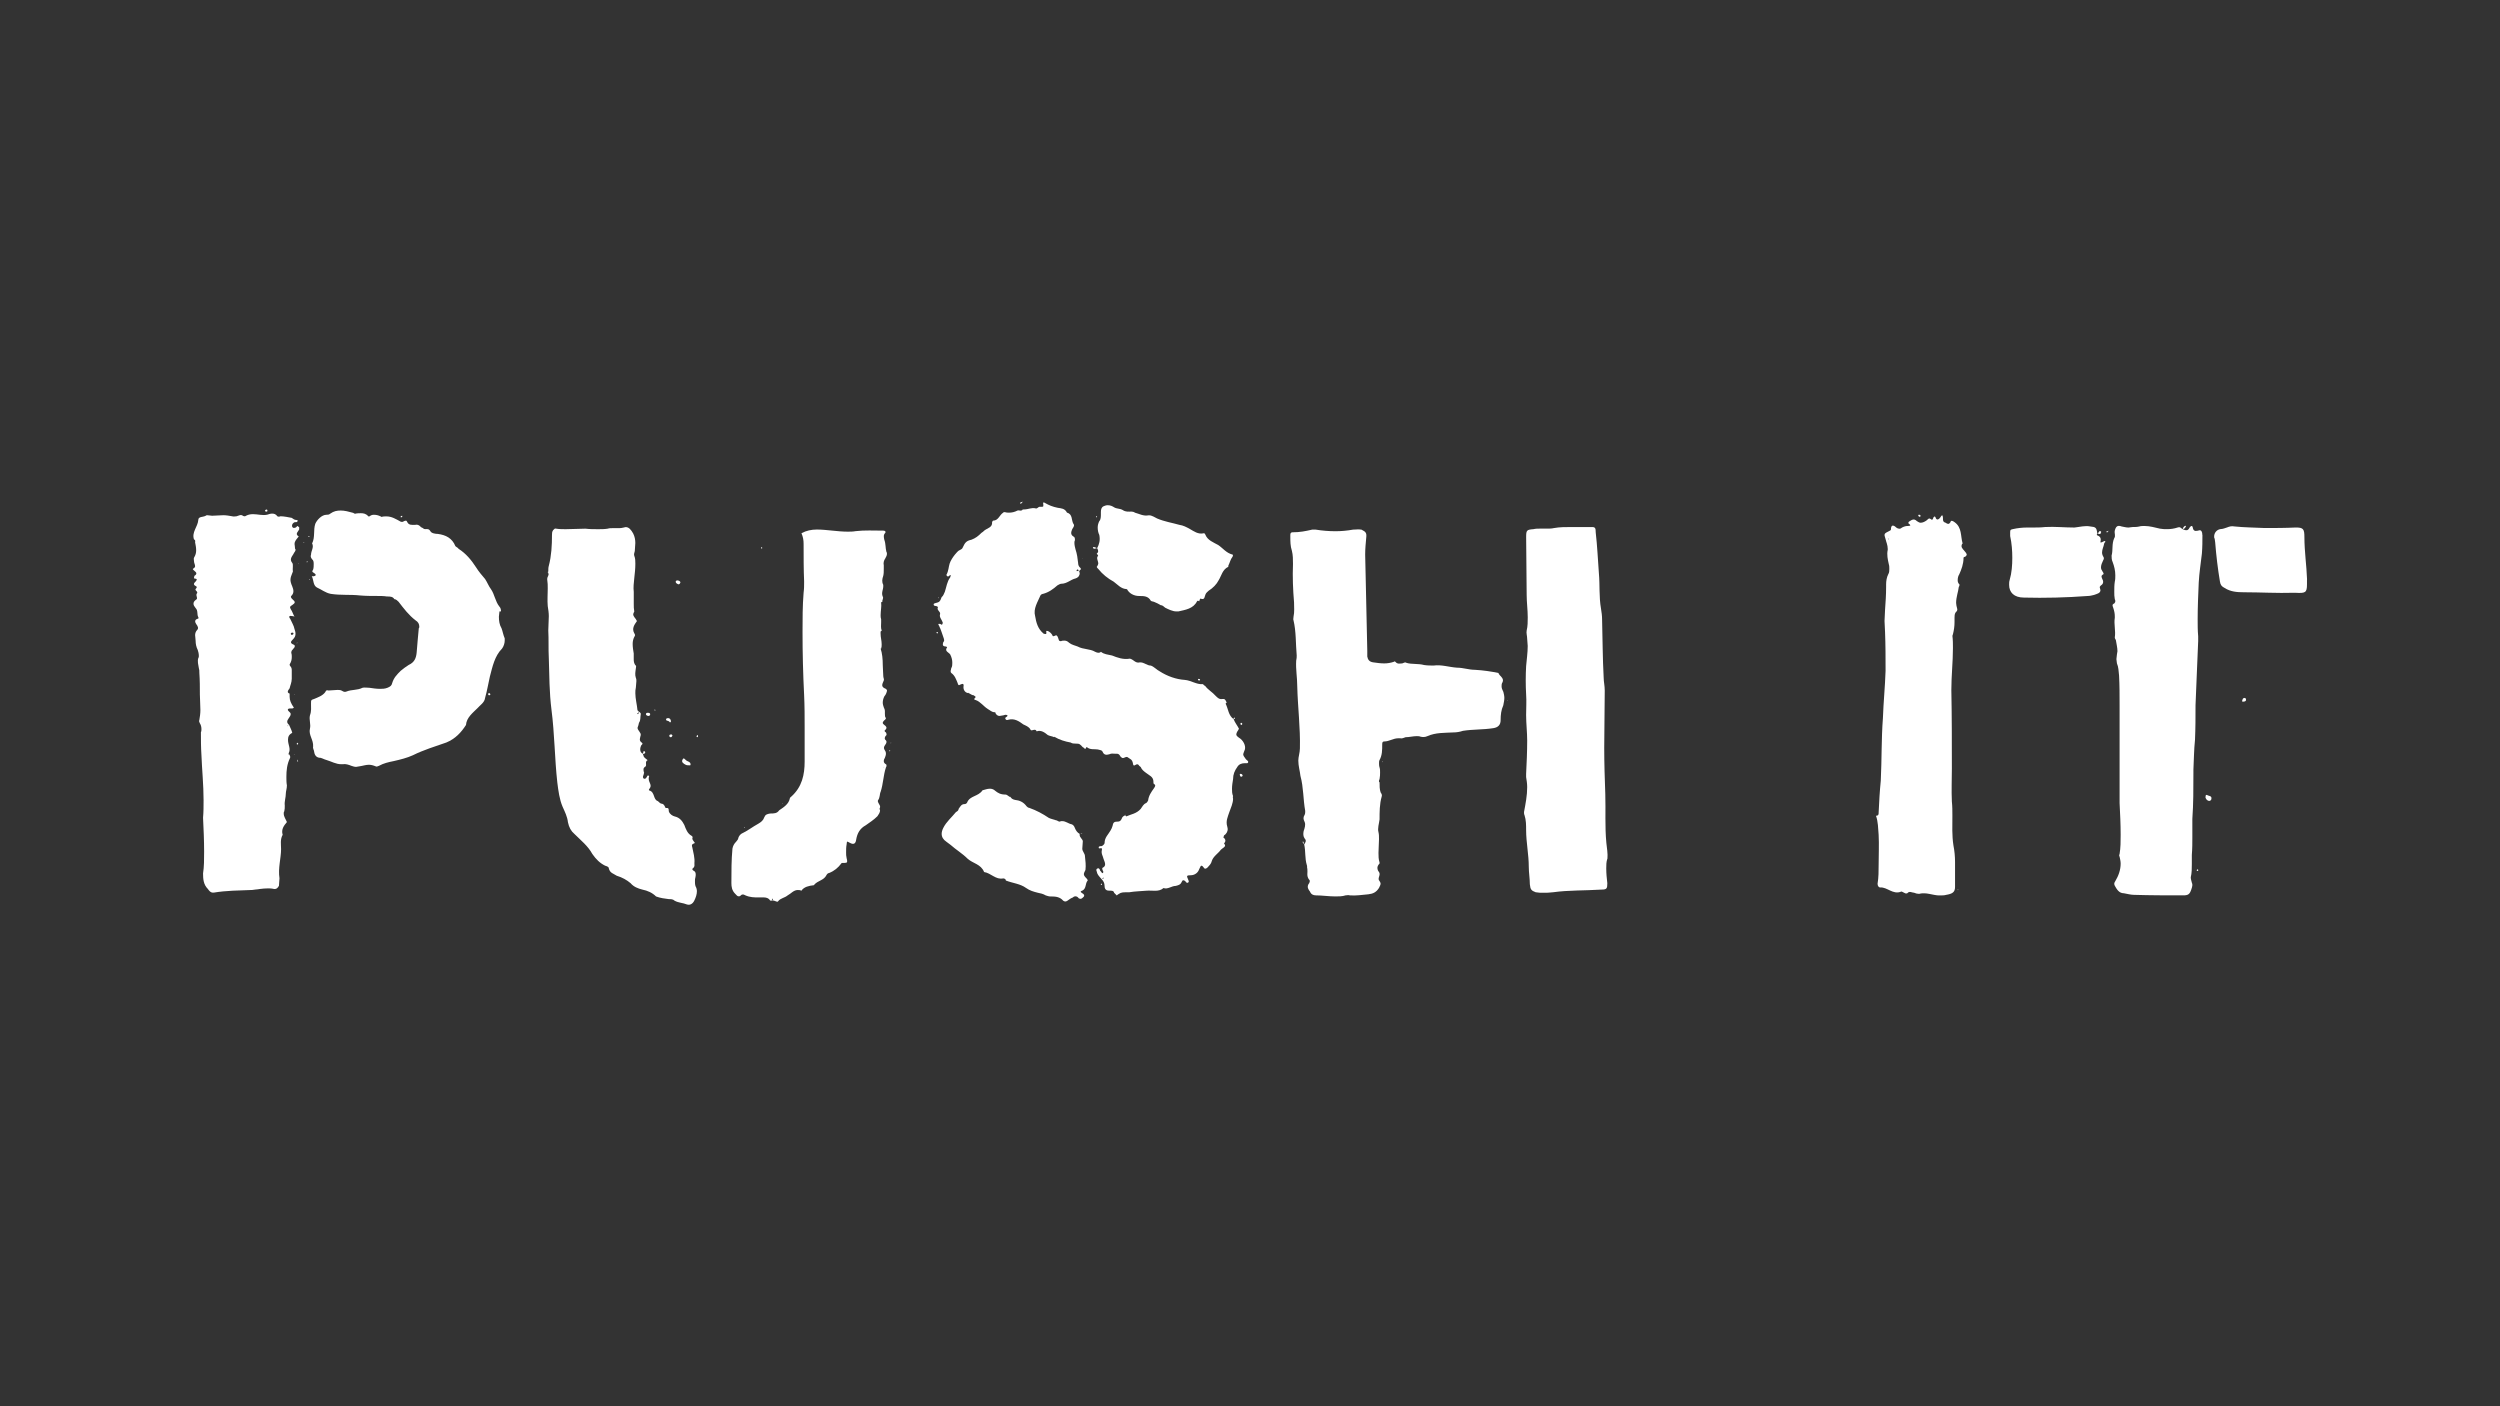 <?xml version="1.0" encoding="UTF-8"?><svg id="Push_It" xmlns="http://www.w3.org/2000/svg" viewBox="0 0 960 540"><rect x="0" y="0" width="960" height="540" fill="#333333" stroke="none"/><path d="M114.93,203.18c-.41,1.02-1.83,1.83-.2,2.85l-.2.2c-1.02,1.22-1.43,1.83-1.43,2.65,0,.41.2,1.02.2,1.83q.2.2.2.41c0,.61-.61,1.02-.82,1.63-.61,1.02-1.63,2.04-.41,3.47.41.61,0,2.24.2,3.26-.41,1.22-1.22,2.45-.82,4.08.2,1.02,1.02,2.24,1.02,3.46,0,.61-.2,1.22-.82,1.83-.41.41.2,1.02.41,1.22,1.22,1.02,1.22,1.43,0,2.24-1.02.61-1.02.82-.61,1.63.61.82.82,1.83,1.43,2.85-.41-.2-.61-.2-.82-.2-.41,0-.82-.2-1.02,0-.41.2,0,.82.2,1.02.61,1.43,1.43,2.65,1.63,3.87.2.61.41,1.22.41,1.83,0,.82-.2,1.43-1.02,2.24s-1.22,1.43.41,2.04c.41.2.41.61.2,1.02l-1.02,1.22c-.2.41-.2.61-.2.82.2.61.2,1.02.2,1.63,0,1.02-.2,1.83-.82,2.85,0,.2,0,.41.2.61.61.61.61,1.22.61,1.83v3.06c0,1.43-.61,2.65-.82,3.67-.61.82-1.22,1.63,0,2.04v1.22c0,1.43.61,2.65,1.43,3.87.41.2,0,.61-.41.61h-.61c-1.43,0-1.43.61-.2,1.63.2.2.2.41.2.61,0,.61-.61,1.22-.82,1.63-.61.82-.82,1.63.2,2.45.41,1.02,1.02,2.04,1.22,3.06-1.22.61-1.63,1.43-1.63,2.65,0,2.04,1.22,3.47.2,5.3.41.41.82,1.22.61,1.63-1.22,2.45-1.43,4.89-1.43,7.34,0,1.02,0,2.24.2,3.26,0,1.22-.41,2.24-.41,3.06,0,1.63-.61,3.06-.41,4.69,0,.82,0,1.43-.2,2.24-.2.2-.2.41-.2.82,0,1.22.82,2.24,1.22,3.26-1.22,1.43-2.24,2.85-1.63,4.89-1.02,1.83-.61,3.67-.61,5.5,0,3.46-1.22,7.34-.61,11.21,0,.82-.2,1.83-.2,2.85-.41.82-1.02,1.43-2.04,1.22-.82-.2-1.63-.2-2.24-.2-2.04,0-4.08.41-6.12.61-4.89.2-9.78.2-14.68,1.02h-.2c-1.02,0-1.43-.61-2.04-1.43-1.63-1.63-1.83-3.67-1.83-5.91.41-2.65.41-5.5.41-8.36,0-4.28-.2-8.77-.41-13.05.2-2.24.2-4.48.2-6.73,0-5.91-.61-11.82-.82-17.33-.2-3.06-.2-5.91-.2-8.77.2-.41.2-.82.2-1.22,0-.82-.2-1.63-.61-2.24-.2-.41-.41-.82-.2-1.22.2-1.22.41-2.45.41-3.87,0-2.04-.2-4.08-.2-5.91,0-2.85,0-5.5-.2-8.36,0-.82,0-1.22-.2-1.83-.2-1.22-.61-2.65-.2-3.87.2-.2.2-.61.2-.82,0-.82-.2-1.63-.41-2.24-.61-1.22-.82-2.45-.82-3.47,0-.82-.2-1.63-.2-2.24s.2-1.43.82-2.04c.61-.61.2-1.43-.41-2.24-.41-.61-.82-1.63.61-2.04.2,0,.41-.2.2-.61-.61-1.02,0-2.45-1.02-3.47-.41-.61-.82-1.02-.82-1.63s.2-1.02,1.02-1.63c.82-.41-.2-1.43.2-2.24.82-.82-.82-1.22-.41-1.83,1.02-1.02,0-1.02-.41-1.43-.61-.61.2-1.22.41-1.43,1.02-1.22,0-1.02-.61-1.22,0-.41,0-.61.2-1.02,1.02-.61.82-1.22,0-1.83-.2-.2-.82-.61-.61-.82.61-.41.82-.61.82-1.02,0-.61-.41-1.22-.41-1.83s-.2-1.02,0-1.43c.61-1.02.82-1.83.82-2.85s-.2-2.04-.41-3.06c0-.2.2-.61-.2-1.02h-.2c-1.02-2.85,1.43-4.89,1.63-7.54,0-1.43,1.83-1.02,2.85-1.63.2-.2.41-.2.61-.2.61,0,1.22.2,1.83.2,1.43,0,2.85-.2,4.28-.2,1.22,0,2.24.2,3.47.41.41.2,1.22,0,1.63,0,.82-.2,1.63-.82,2.45-.2.2.2.82.2.82.2,1.02-.61,2.04-.82,3.06-.82,1.83,0,3.67.61,5.5.2.61-.2,1.22-.41,1.83-.41.82,0,1.43.2,2.04,1.02.2.2.82.2,1.22,0,1.22,0,3.26.41,4.28.61.61.41,1.02.82,1.83.82.2,0,.61,0,.41.41,0,.2-.2.41-.41.41-.41,0-.82,0-1.02.2-.61.41-.82,1.02-.61,1.63.41.61.82.41,1.43.2.41-.41.61-.82,1.02-.2.41.2.2.41.2.82ZM101.88,195.84s.41-.2.61-.2q.2.2.2.41c0,.2,0,.41-.41.41s-.61-.2-.41-.61ZM110.24,278.8h.2l.41-.41-.61.41ZM110.65,289.61v.2c.2,0,.2-.2.2-.2h-.2ZM111.67,243.34c0,.2.2.61.61.41,0,0,.41-.2.41-.41,0-.41-.2-.41-.41-.41-.41,0-.61.2-.61.41ZM112.89,289.61l.2.2h-.2v-.2ZM113.09,266.57l.2.2h-.2v-.2ZM114.32,246.8c-.2,0-.2.2-.2.2h-.2c0-.2.2-.2.41-.2ZM114.52,285.53c0,.2-.2.2-.2.41-.2,0-.2-.2-.41-.2,0-.2.2-.41.2-.61,0,.2.2.2.41.41ZM114.11,291.65c.2.2.2.61.41.82-.41,0-.41-.2-.41-.41v-.41ZM114.52,246.6s-.2,0-.2.2q0-.2.2-.2ZM114.52,216.43h.2v.2l-.2-.2ZM116.76,208.48c-.2,0-.2-.2-.41-.2h.2c.2,0,.41,0,.2.2ZM118.19,215.82h-.2c0,.2-.2.2-.2,0v-.2c.2-.2.2,0,.41.2ZM118.8,206.24q-.2,0-.41-.2s0-.2.2-.2.2,0,.2.2v.2ZM119,222.54c-.2,0-.2.2-.2.2-.2-.2,0-.41,0-.41l.2.2ZM193.81,245.17v.82c0,1.02-.41,2.24-1.02,3.06-2.85,2.85-3.67,6.93-4.69,10.8-.61,2.65-1.02,5.3-1.83,8.15-.2,1.83-2.04,2.85-2.85,3.87-1.83,1.83-4.28,3.67-4.48,6.52-1.83,2.85-4.08,5.3-7.54,6.73-4.08,1.43-8.77,2.85-12.84,4.89-2.24,1.02-4.69,1.63-7.34,2.24-2.04.41-3.87.82-5.71,1.83-.41.2-1.02.41-1.22.2-1.02-.41-1.83-.61-2.65-.61-1.22,0-2.24.41-3.67.61-.41,0-.82.2-1.22.2-.61,0-1.22-.2-1.83-.41-1.02-.41-2.24-.82-3.26-.61h-.61c-2.04,0-3.67-1.02-5.71-1.63-.82-.2-1.43-.61-2.24-.82-1.43,0-2.24-.82-2.45-2.24,0-.61-.61-1.43-.41-2.04.2-2.65-1.83-4.48-1.22-6.93.41-1.63-.41-3.47,0-5.1.61-1.63.41-3.06.41-4.48s0-1.43,1.22-1.83c1.43-.61,3.26-1.22,4.28-2.65.2-.61.61-.82,1.02-.61h.61c1.02,0,2.04-.2,3.06-.2.61,0,1.22,0,1.83.41.61.41,1.22.41,1.63.2,2.04-.82,4.08-.41,6.12-1.43.61-.2,1.83,0,2.65,0,1.43.2,2.65.41,4.08.41.82,0,1.83,0,2.85-.41s1.63-.82,1.83-1.83c.61-2.04,1.83-3.26,3.26-4.69,1.02-.82,2.04-1.63,3.06-2.24,2.24-1.02,2.85-2.65,3.06-4.69.2-3.26.61-6.52.82-9.38.2-.2.2-.41.2-.61,0-1.02-.41-1.83-1.43-2.45-2.65-2.04-4.48-4.48-6.52-7.13-.41-.41-1.02-1.02-1.63-1.02-.61-1.02-1.63-1.02-2.85-1.02-1.22-.2-2.65-.2-3.87-.2-2.24,0-4.28,0-6.52-.2-3.67-.41-7.34,0-11.21-.61-2.04-.41-3.46-1.63-5.3-2.45-1.43-.82-1.22-2.65-1.83-4.08-.41-.41.2-.2.41-.2,1.43-.2,1.02-.82.41-1.22-1.02-.61-.82-.61-.41-1.43.2-.61.2-1.43.2-2.04s0-1.43-.61-1.83c-.61-.82-.61-1.22-.41-1.83,0-1.43,1.22-2.85.41-4.28,1.22-2.45.41-5.1,1.22-7.54.61-1.43,2.45-3.47,4.28-3.47.41,0,1.02,0,1.43-.41,1.43-1.02,2.65-1.22,4.08-1.22s3.06.41,4.48.82c.41,0,.61.41,1.02.41.82-.2,1.63-.2,2.24-.2,1.02,0,2.04.2,2.85,1.22h.41c.82-.61,1.22-.61,1.83-.61.82,0,1.63.2,2.45.61.2,0,.2.2.41.2.61-.2,1.22-.2,1.83-.2,2.04,0,3.67,1.02,5.5,2.04.61.2,1.02,0,1.22-.2.61-.2,1.02-.41,1.22.2.61,1.43,1.83,1.22,3.06,1.22.82-.2,1.43,0,2.04.61.2.41.82.41,1.22.82.2.2.61.2.82.2.61,0,1.22-.2,1.83.82.41.82,2.04,1.02,2.85,1.02,3.06.41,5.5,1.63,6.73,4.69.41.41,1.02.61,1.22,1.02,2.85,1.83,4.89,4.28,6.73,7.13,1.02,1.63,2.24,3.06,3.46,4.48.82,1.22,1.43,2.85,2.24,3.87,1.43,2.04,1.63,4.69,3.26,6.73.41.41.61,1.02.61,1.83-.41,0-.82,0-.61.2,0,.61-.2,1.22-.2,1.83,0,1.63.2,3.06,1.02,4.48.41,1.02.61,2.45,1.22,3.87ZM153.86,198.29q.2-.2.41-.2c.2,0,.41,0,.2.2,0,.2-.2.2-.41.41-.2,0-.2-.2-.2-.41ZM188.31,266.57c0,.2-.2.41-.41.41s-.41,0-.41-.41c-.2,0,0-.2.2-.41.2,0,.41,0,.61.41Z" style="fill:#fff; stroke-width:0px;"/><path d="M267,340.16c.41.61.61,1.43.61,2.04,0,1.22-.41,2.45-1.02,3.67-.61,1.22-1.63,1.83-2.85,1.43-1.43-.61-3.26-.61-4.69-1.43-.61-.61-1.43-.61-2.24-.61-1.63-.2-3.26-.41-4.89-1.02-1.43-1.43-3.26-2.24-5.3-2.65-1.63-.41-3.26-1.02-4.48-2.45-1.43-1.22-3.26-2.24-5.3-2.85-1.22-.82-2.65-1.02-3.06-2.85,0-.61-.82-.82-1.43-1.02-2.04-1.02-3.46-2.45-4.89-4.48-1.63-3.06-4.48-5.3-6.93-7.75-1.22-1.02-2.04-2.45-2.45-4.48-.2-2.04-1.22-4.08-2.04-5.91-1.22-2.85-1.63-6.12-2.04-9.38-1.02-9.17-1.02-18.55-2.24-27.93-.82-6.52-.82-13.05-1.02-19.77-.2-3.67,0-7.13-.2-10.6,0-1.83.2-3.67.2-5.5,0-1.22-.2-2.65-.41-3.87-.2-2.24,0-4.48,0-6.73,0-1.22,0-2.24-.2-3.47v-.2c0-1.02.82-1.43.41-2.24v-.2c-.2,0-.2-.2-.2-.2q0-.2.2-.2c0-.82,0-1.63.2-2.24,1.02-3.87,1.22-7.95,1.22-11.82,0-.61,0-1.22.41-1.83.41-.41.61-.82,1.22-.61,1.22.2,2.45.2,3.67.2,2.65,0,5.1-.2,7.54-.2,1.63.2,3.26.2,4.89.2,1.22,0,2.45,0,3.67-.2.61-.2,1.22-.2,1.83-.2h2.04c.61,0,1.43,0,2.04-.2.41,0,.61-.2,1.02-.2,1.22,0,2.04,1.02,2.85,2.45.61,1.22.82,2.45.82,3.67,0,1.02-.2,2.04-.2,3.06-.2.61-.41,1.43-.2,1.83.41,1.02.41,2.04.41,3.06,0,1.83-.2,3.67-.41,5.5-.2,1.83-.41,3.67-.2,5.3v4.69c0,1.02,0,1.83.2,2.85-.2.41-.41.82-.41,1.02,0,1.02,1.02,1.63,1.43,2.65-1.02,1.43-2.04,2.85-1.02,4.69.2.2.41.82.2,1.02-.61,1.02-.82,2.04-.82,3.06,0,1.22.2,2.45.41,3.67v2.04c0,.82,0,1.83.82,2.65.2,0,0,.82,0,1.02-.2,1.43-.41,2.45,0,3.67.2.41.2.82.2,1.22,0,.82-.2,1.63-.2,2.45-.2.82-.2,1.43-.2,2.24,0,2.04.61,4.28.82,6.52l.41.41c0,.2-.2.41-.2.61-.2,0-.41.41-.2.41.41.2.41-.41.41-.41v-.61c.41.41,1.02.61.82,1.22-.2,1.02,0,2.24-.61,3.06-.2.41-.2,1.02-.41,1.43,0,.2-.2.41-.2.61,0,1.02,1.43,1.83,1.22,2.85-.2,1.02-.82,2.04.41,2.85.61.41,0,.82-.2,1.02-.2.41-.41,1.02-.41,1.43,0,.82.2,1.43,1.02,1.83.2.41.2.82.41,1.22.41.41.82.82,1.43,1.22-1.22.61-.2,1.83-.82,2.45-1.02.61-.82,1.22-.61,2.24.2,0,0,.2,0,.41,0,.61-.82,1.43,0,2.04h.41c.41,0,.61-.61,1.02-1.22h.41c0,.2.2.41.2.41-.2.2-.2.61-.2.82,0,.82.41,1.43.61,2.04s.2,1.02-.2,1.63c-.41.41-.41.82-.2.82,2.24.61,1.43,3.47,3.26,4.08.41.2.82,1.02,1.63,1.02,1.02.2,1.22,1.63,1.43,1.63h.41c1.02,0,.61.82.82,1.43.41,1.02,1.43,1.63,2.24,1.83,1.83.41,2.85,1.63,3.67,3.26.61,1.63,1.22,3.26,2.65,4.08.61.2.61.82.41,1.22.2.61.61,1.02,1.02,1.63-.82.41-1.43.41-1.02,1.63.41,2.04,1.02,4.08.82,6.12,0,.61.2,1.22-.41,1.83-.41.2-.61.61,0,1.02,1.02.41,1.02,1.43.82,2.45-.2.61-.2,1.02-.2,1.63s0,1.22.2,1.83ZM246.82,289.4c0-.2.2-.41.2-.41,0-.2,0-.82.61-.41.2.2.2.61-.2.82-.2.2-.41,0-.61,0ZM248.04,274.32q0-.61.61-.61c.41,0,1.02,0,1.02.61,0,.41-.41.61-.61.61-.61,0-1.02-.41-1.02-.61ZM251.1,272.69c.2,0,.2-.2.41-.2l.2.2-.2.2c0-.2-.2-.2-.41-.2ZM255.79,276.36c-.2-.41.41-.61.82-.61.61,0,1.02.61,1.02,1.22,0,.41-.2.41-.41.41-.41-.82-1.43-.41-1.43-1.02ZM257.42,282.07c.41-.2.61,0,.82.41-.2.41-.41.61-.61.61-.41,0-.61-.2-.61-.61,0-.2.2-.41.41-.41ZM259.46,223.36c0-.41.61-.61,1.02-.41.2,0,.61.2.82.61-.2.61-.41.82-.82.82-.41-.2-1.02-.41-1.02-1.02ZM262.11,291.65c.2-.2.2-.41.41-.41.41,0,.82.82,1.43,1.02.41.2,1.22.41,1.22,1.22,0,.2,0,.41-.2.41-.82,0-1.22,0-1.63-.2-.82-.41-1.83-1.02-1.22-2.04ZM267.61,282.47s.2-.2.41-.2v.61l-.2.2c-.41,0-.41-.41-.2-.61ZM339.98,214.39c-.61.82-.82,1.83-.61,2.65v1.43c0,1.02,0,1.83-.2,2.65-.41,1.22-.61,2.24,0,3.47v.61c0,1.22-.82,2.45-.2,3.87.41.61-.2,1.22-.2,2.04,0,0,0-.2.2-.2l-.2.2c-.2,0-.41.2-.41.2.2,1.63-.2,3.26-.2,4.89,0,.61,0,1.02.2,1.63v1.02c0,1.22-.2,2.24.2,3.26.2,0-.2.2-.41.41v.82c0,1.43.41,2.65.41,4.08,0,.61,0,1.02-.2,1.63h-.2c.61,1.83.82,4.08.82,6.32,0,1.43.2,3.06.2,4.28,0,.61.41,1.22.2,1.63-.2.61-.61,1.22-.61,1.83s.41,1.02,1.43,1.43c.2.2.41.41.41.61,0,.41-.41,1.63-1.02,2.24-.41.82-.61,1.63-.61,2.45,0,.61.2,1.22.41,1.83.2.41.41.82.41,1.43v1.02c0,.61,0,1.22.41,1.63,0,.2-.41.82-.61.82-.82.82-.82,1.22,0,1.83.61.41,1.22,1.02.41,1.83-.61.41-.2.82.2,1.02.2.41.41,1.02,0,1.22-.61.61-.61,1.43,0,1.83.2.2.2.41.2.61,0,1.02-1.43,1.63-.82,2.85.41.61.61,1.02.61,1.63s-.2,1.02-.41,1.63c-.41.61-.82,1.83.41,2.45.41.2.2,1.02,0,1.22-1.02,3.06-1.02,6.32-2.04,9.38-.41.82-.2,2.24-1.02,3.26-.2.41.2,1.02.41,1.43.41.61.61,1.02.2,1.83,0,.2.2.41.2.61,0,.82-.61,1.63-1.02,2.24-1.43,1.43-3.06,2.45-4.48,3.47-2.24,1.22-3.26,3.06-3.67,5.5-.2,1.63-1.02,2.04-2.45,1.22-1.43-.82-1.02-.41-1.22.61-.2,1.02-.2,2.04-.2,3.06,0,.82,0,1.43.2,2.24.2.61.2,1.02.2,1.22,0,.61-.41.61-1.83.61q-.41,0-.41.2c-1.22,1.63-2.65,2.85-4.69,3.67-.41,0-.82.41-1.02.82-1.02,2.04-3.26,2.04-4.69,3.67,0,0,0,.2-.2.2-1.83.2-3.67.61-4.69,2.04,0,0-.2.2-.2,0-.41-.2-.82-.2-1.22-.2-1.63,0-2.65,1.43-3.87,2.04-1.22,1.02-2.65,1.02-3.67,2.24,0,.2-.2.2-.41.2-.41,0-1.22-.61-1.83-.41.2-.2.41-.41,0-.82,0,.2-.2.2-.2.2.2.2.2.41.2.61h-.82c-.61-1.02-1.63-1.22-2.45-1.22h-2.04c-1.63,0-3.26,0-5.1-.82-.41-.2-1.02-.61-1.63,0-.41.41-.61.41-.82.41-.61,0-.82-.41-1.43-1.02-1.22-1.22-1.43-2.65-1.43-4.08,0-4.48,0-8.97.41-13.25.2-1.02.61-1.83,1.43-2.65.41-.41.82-1.02.82-1.43.2-.61.61-1.22,1.22-1.63,2.24-1.02,4.28-2.65,6.52-3.87,1.02-.61,1.83-1.22,2.24-2.45.41-1.02,1.02-1.22,2.24-1.43,1.43,0,2.65,0,3.46-1.22,1.83-1.22,3.67-2.45,4.08-4.48,0-.41.41-.61.61-.82,4.08-3.67,5.1-8.36,5.1-13.45v-12.84c0-4.28,0-8.56-.2-12.64-.41-8.15-.61-16.1-.61-24.26,0-5.1,0-9.99.41-15.08.2-1.43.2-2.65.2-4.28-.2-4.69-.2-9.58-.2-14.47,0-1.43-.2-2.65-.82-4.08,1.83-1.02,3.87-1.43,5.91-1.43,3.67,0,7.95.82,11.82.82,1.02,0,2.04,0,3.06-.2,3.46-.41,7.13-.2,10.6-.2.82,0,1.02.41.82.82-.82.82-.61,1.63-.41,2.65.61,1.63.41,3.26.82,4.69.2.2.2.61.2.82,0,.61-.41,1.22-.61,1.63ZM285.75,317.74v-.2l.2.2v.2q-.2,0-.2-.2ZM292.48,210.72q-.2-.2-.2-.41c0-.2.2-.2.2-.2.2,0,.2.2.2.41l-.2.2ZM300.63,308.57l-.2.2v-.2h.2ZM339.36,294.7l.2-.2h-.2v.2ZM341.61,288.18h.2v.2c-.2.2-.41,0-.41,0q0-.2.2-.2ZM342.22,285.33q-.2,0-.2.2v-.2c0-.2.2-.2.2,0Z" style="fill:#fff; stroke-width:0px;"/><path d="M478.8,293.07h-.82c-1.22,0-2.24.41-2.85,1.43-1.02,1.43-1.63,2.85-1.63,4.69-.2,1.22-.41,2.45-.41,3.67,0,1.02,0,1.83.41,2.85-.2.41,0,.61,0,1.02,0,1.63-.82,3.47-1.43,5.1-.61,1.83-1.43,3.47-.82,5.5,0,.2.2.61.2,1.02,0,.82-.41,1.83-1.43,2.45,0,.41-.41.82-.2.82.82.61,1.02,1.43.2,2.24.2.2.41.61.41.82,0,.61-1.02,1.02-1.63,1.63-1.02,1.43-2.85,2.45-3.46,4.28-.2.82-.61,1.43-1.22,2.04-.41.61-1.22,1.22-1.63.82-.61-.82-.82-1.02-1.22-1.02-.2,0-.41.61-.82,1.43-.41,1.22-1.63,2.24-3.26,2.24-1.43,0-1.63.2-1.02,1.43.2.61.61,1.02,0,1.43-.41.2-.82-.2-1.02-.61-.61-.41-1.02-.61-1.43.41-.41,1.02-1.43,1.22-2.24,1.43-1.63,0-3.06,1.43-4.69.82-1.83,1.63-4.28.82-6.52,1.02-2.04.2-4.28.2-6.73.61h-1.22c-.82,0-1.83,0-2.65.61-.41.2-.61.41-.82.61l-1.02-1.02c-.2-.82-.82-.82-1.63-.82s-2.04,0-2.04-1.83c0-1.02-.41-1.83-1.02-2.45-.61-.82-1.43-1.43-1.83-2.45,0-.61-.82-1.43.2-1.83.61-.2.82.41,1.02,1.02.2,0,.2.2.41.41.2.2.2.41.41.41.41-.2.41-.61.2-.82-.2-.41-.41-1.02-.2-1.22.82-.41,1.02-.82,1.02-1.43s-.41-1.43-.61-2.04c-.2-1.02-1.02-2.04-.61-3.47v-.41c-.2-.61-1.43.41-1.22-.61,0-.41,1.02-.41,1.22-.41.61-.41,1.02-.82,1.02-1.22,0-2.04,1.43-3.26,2.24-4.69.41-.61.61-1.22.82-1.83.2-1.02.41-1.63,1.63-1.63,1.02,0,1.43-.2,1.83-1.02.2-.82.82-1.22,1.43-1.43.2.2.2.41.41.41,1.83-.82,3.87-1.02,5.5-2.85.61-.82,1.02-1.83,2.04-2.24.41-.2.61-.61.82-1.02.2-1.83,1.22-3.26,2.24-4.69.41-.61.82-1.22,0-1.63,0-.2-.2-.2-.2-.2v-.61c0-2.04-1.63-2.45-2.85-3.46-.82-.61-1.63-1.22-2.04-2.24-.2-.2-.61-.41-.82-.82-.82-.82-1.63.82-2.04,0-.2-.82-.2-1.43-.82-2.04l-1.22-.82c-.2-.2-.41-.2-.41-.2-.82,0-1.43.82-2.04.2-.61-.2-.61-1.43-1.83-1.43h-.61c-.82,0-1.43-.2-2.24.2-.2,0-.61.2-1.02.2-.61,0-1.22-.2-1.63-1.22-.2-.61-1.22-.61-1.83-.82-1.22-.2-2.85.2-4.08-.82-.41-.61-.41,1.43-1.22.2-.61-.2-.82-.82-1.43-1.22-.41-.41-1.02-.41-1.83-.41-.61,0-1.22,0-1.83-.41-2.24-.41-4.28-1.02-6.32-2.24v.2c-.82-.41-1.63-.41-2.45-.82-1.22-1.02-2.65-2.04-4.28-1.43-.2-.41-.41-.61-.82-.61-.61,0-1.43.61-1.63-.2-.61-1.02-1.83-1.43-2.65-1.83-1.63-1.22-3.46-2.45-5.71-1.83-.61.2-1.02.2-1.22-.41-.2-.41.2-.41.61-.82.41-.2.2-.61-.2-.61-.41-.2-1.02.2-1.43.2s-.82.2-1.22.2c-.61,0-1.43-.41-1.63-1.43h-.2c-1.22,0-1.83-.82-2.65-1.22-1.63-1.02-2.85-2.85-4.69-3.47-.41,0-.61-.41-.61-.41,1.22-1.02.2-1.02-.2-1.43-.61,0-1.02-.41-1.83-.82,0,0,.2-.2,0-.2v.2c-1.22,0-2.04-1.02-2.04-2.24.2-1.22,0-1.63-1.22-1.02-.61.41-.82.2-1.02-.61-.61-1.43-1.02-2.85-2.45-3.87-.41-.41-.2-1.02,0-1.83.41-.61.41-1.43.41-2.04,0-1.02-.2-2.04-.82-3.26-.61-.82-2.24-1.22-1.22-2.65.2-.2-.41-.41-.82-.41-1.02-.2-.82-.82-.61-1.63.41-.41.41-.61.2-1.43-.61-1.63-1.02-3.26-1.83-4.89-.61-.82,0-.82.61-.61.61.61.82-.2.82-.61-.41-1.22-1.43-2.04-1.02-3.26.2-1.02-1.43-1.43-.82-2.65l-.2-.2c-.41-.41-1.63,0-1.43-1.02,0-.2,1.02-.41,1.63-.61,1.02-.41,1.02-1.22,1.43-2.04.61-.41.82-1.22,1.22-2.04.61-1.83.82-3.87,2.04-5.5.41-1.02.2-1.22-.61-.41-.61.2-.82-.41-.82-.61.82-1.43.82-3.06,1.22-4.28.41-1.22,1.22-2.45,2.04-3.47.61-.61,1.02-1.43,2.04-1.83.41-.2.82-.41,1.02-1.02.82-1.83,1.43-2.45,3.26-2.85,1.63-.61,2.65-1.43,3.87-2.65.41-.2.82-.61,1.02-.82,1.22-1.02,3.26-1.22,3.06-3.26,0,0,.2-.61.41-.61,2.04,0,2.45-2.24,3.87-3.06,0-.2.41-.2.61-.2.61.2,1.02.2,1.63.2,1.02,0,2.04-.2,3.26-.82.61-.2,1.43.41,2.04-.41h.41c1.63,0,3.06-.82,4.48-.41.61.2.82-.41,1.43-.61h1.02c.61,0,.61-.2.41-1.63.41,0,.61,0,.82.2,1.43.82,2.85,1.43,4.89,1.83,1.22.2,2.65.2,3.47,1.83,2.24.61,1.63,2.85,2.45,4.28.61.61,0,1.43-.41,2.04-.41,1.02-.82,2.04.41,2.85.61.2.61.82.61,1.43-.2.41-.2.61-.2,1.02,0,.82.2,1.63.41,2.45.61,1.83.82,3.46,1.02,5.3,0,.61.2,1.22.61,1.63,1.02.82,0,1.02-.2,1.43,0,.41.2.61.2.82,0,.82-.41,1.63-1.63,2.04-1.83.41-3.26,2.04-5.5,2.04-.41,0-1.02.41-1.43.61-1.63,1.43-3.26,2.65-5.5,3.26-.2,0-.82.2-1.02.61-1.02,2.45-2.85,5.1-2.04,7.95.41,2.45,1.02,4.89,3.26,6.73.82.2,1.22.41,1.02-.82-.2-.41.41-.2.61-.2.82.41,1.22.82,1.63,1.43.2.41.2.82,1.02.41.2,0,.41-.2.41-.2.61,0,.82.82,1.02,1.43.2.82.41.82,1.02.82.41-.2.82-.2,1.22-.2.61,0,1.22.2,1.83.82,1.02.82,2.24,1.02,3.26,1.43,2.24,1.22,4.69.82,6.73,2.04.82.41,1.63.61,2.24,0,1.22,1.02,2.65,1.02,4.28,1.43,2.04.82,4.28,1.63,6.73,1.22h.2c1.43.41,2.04,1.83,3.67,1.43h.41c1.22,0,2.45,1.22,3.87,1.22,1.22.41,2.24,1.63,3.46,2.24,2.85,1.83,6.32,3.06,9.58,3.26,2.45.2,4.48,1.83,6.93,1.63.2,0,.41.61.82.61,1.22,1.63,2.85,2.45,4.08,3.87.82.82,1.43,1.43,2.65,1.22h.41c.61,0,.82.61,1.22,1.43-.2,0-.41.2-.41.41,1.02,2.04,1.02,4.48,3.06,5.91.41,1.22,1.43,2.45,2.04,3.67,0,0-.2.2-.2.41-.61.82-.82,1.43-.82,1.83s.41.82,1.63,1.63c1.43,1.22,2.24,3.26,1.43,4.69-.2.61-.41,1.02-.41,1.22,0,.61.41,1.02.82,1.63.2.41.61.61,1.02,1.02.2.41,0,.82-.41.82ZM360.16,242.93c0,.2,0,.41-.41.2-.2,0-.2-.2,0-.41h.2s.2,0,.2.2ZM360.36,229.47h.2v.2h-.2c-.2,0,0-.2,0-.2ZM417.24,337.31c.2.2.61.82.41.82-1.02,1.22-.41,3.06-2.04,3.87-.61.2-1.02.41,0,1.02q1.43.82,0,1.83c-.41.41-1.02.41-1.43,0-.41-.61-1.43-1.02-2.24-.2-.61.2-1.22.61-2.04,1.22-.61.41-1.02.41-1.63,0-1.22-1.43-2.85-1.63-4.48-1.63h-.41c-.61,0-1.22-.2-1.83-.41-1.02-.61-2.04-.82-3.06-1.02-1.63-.41-3.06-.82-4.48-1.83-2.24-1.63-5.1-1.83-7.75-2.85,0-.41-.41-.82-1.02-.82-2.85.61-4.69-2.04-7.34-2.45-1.22-3.06-4.28-3.26-6.32-5.1-2.04-2.04-4.48-3.47-6.52-5.3l-1.63-1.22c-1.22-.82-1.83-1.83-1.83-3.06,0-.61.2-1.43.61-2.24,1.22-2.45,3.26-4.08,4.89-6.12.41-.2,1.02-.61,1.02-1.22.61-.82,1.02-1.83,2.24-1.83.41,0,.82-.2,1.02-.61,1.02-2.65,4.28-2.24,5.91-4.69.82-.2,1.83-.61,2.85-.61.61,0,1.43.2,2.04.82,1.02.82,2.04,1.43,3.87,1.43.82,0,1.22.82,2.04,1.02.41.61.82.82,1.63,1.02,1.83.2,3.26.82,4.48,2.45.2.2.61.61,1.02.61,2.85,1.02,5.1,2.24,7.54,3.87.82.41,2.04.61,3.06,1.02.41.2.82.41,1.22.41.2-.2.41-.2.82-.2,1.43,0,2.45,1.02,3.67,1.22.61.2,1.02.82,1.22,1.43.41,1.02,1.02,1.83,1.83,2.24v.41c0,1.02,1.22,1.63,1.22,2.45,0,1.02-.2,1.83-.2,2.85s1.02,1.83,1.02,2.85c.2,1.83.41,3.47.2,5.3-.41.82-.61,1.22-.61,1.63s.2.82,1.02,1.63ZM388.09,305.92v-.2c.2.2,0,.2,0,.2ZM391.76,193.39c-.2-.41,0-.41.2-.41.2-.2.61-.2.82-.41l-.41.61c-.2.2-.61.2-.61.2ZM392.78,195.64c-.2,0-.2-.2-.41-.2h.2s0,.2.2.2ZM406.02,314.89l-.2.2v-.2h.2ZM413.36,219.28h.82c0-.41-.2-.61-.41-.61s-.41.41-.41.61ZM413.97,345.26l.2-.2s0,.2-.2.2ZM414.79,320.18c.2,0,.41,0,.82-.2-.2.41-.61.2-.82.2ZM415.61,214.39l.2.2c-.2,0-.2-.2-.2-.2ZM419.68,210.11h.61c.2,0,.61.2.82.41l-.82.2c-.41,0-.61-.2-.61-.61ZM421.31,198.49c-.2,0-.2.2-.41.2v-.41c.2-.2.2,0,.41.2ZM421.31,210.52c.82-1.63,1.22-3.06.82-5.1-.41-.82-.61-1.83-.61-2.85,0-.82.2-1.63.61-2.45.61-.61.61-1.83.61-2.65v-.82c0-1.02.2-1.83,1.02-2.24.41-.2,1.02-.41,1.63-.41,1.02,0,1.83.41,2.45.82,1.02.61,2.24.41,3.26,1.02,1.22.82,2.24.61,3.47.61.41,0,1.02.2,1.22.41,1.63.41,3.26,1.43,5.3,1.02h.2c1.02,0,2.24.82,3.06,1.22,2.85,1.22,5.71,1.63,8.56,2.45,1.43.2,2.65.82,4.08,1.63s3.06,2.04,5.1,1.63c.2-.2.61,0,.82.61.82,2.04,3.06,2.85,4.89,3.87,1.83,1.22,3.06,3.06,5.5,3.67.2,0,.2.41,0,.82-.82,1.02-1.02,2.24-1.63,3.46v.41c-2.24,1.02-2.65,3.47-3.67,5.1-.82,1.63-2.24,3.06-3.87,4.08-.41.41-1.02.82-1.22,1.43-.41.82-.2,2.24-1.83,1.63-.2-.2-.41.41-.61,1.02-.2-.2-.61-.41-.82,0-1.43,2.85-4.48,3.26-7.13,3.87h-.82c-1.43,0-3.06-.82-4.28-1.43-.41-.41-1.02-.82-1.43-1.02v.2c-1.02-.61-1.83-1.02-2.85-1.43-.61-.2-1.02-.2-1.22-.41-1.02-1.83-2.65-1.83-4.48-1.83-2.04,0-3.87-1.02-4.69-2.65-2.24,0-3.67-1.83-5.1-2.85-2.24-1.22-4.28-2.85-5.91-4.89-.41-.41-.82-.82-.41-1.02.2-.41.41-.82.41-1.02,0-1.02-.82-2.04-.2-2.85.41-.2-.2-.61-.41-1.02q1.02-.61.2-2.04ZM421.31,210.52h-.2q0-.2.2-.2v.2ZM423.15,339.35v.2q0,.41-.41.2v-.2c0-.2.2-.2.41-.2ZM423.56,337.1l-.41.41c.2,0,.61-.2.61-.2.2-.2,0-.41-.2-.2ZM432.32,312.85l-.2.2c0-.2.2-.2.2-.2ZM432.52,226.21h.2s-.2,0-.2.2v-.2ZM460.04,260.87l.2-.2c.2,0,.61.2.61.2-.2.41-.2.61-.41.41-.2,0-.41,0-.41-.41ZM473.7,276.15c0-.41.2-.61.41-.61.41.61-.2.41-.41.61ZM477.17,297.97c-.2.2-.41.41-.82.2,0,0-.2-.2-.2-.41-.2-.41,0-.61.2-.61.61,0,.82.41.82.82ZM476.55,278.4s-.2-.2-.2-.41,0-.41.2-.41.41,0,.41.2c.2.2,0,.61-.41.61Z" style="fill:#fff; stroke-width:0px;"/><path d="M577.26,265.55c.2.82.41,1.63.41,2.45s-.2,1.83-.41,2.85c-.82,1.83-1.02,3.67-1.02,5.71q0,2.65-2.85,3.06c-3.87.61-7.75.41-11.62,1.02-1.22.41-2.45.61-3.67.61-3.46.2-6.73,0-9.99,1.43-.82.41-1.83.41-2.65.2-.41-.2-1.02-.2-1.43-.2-1.43,0-2.85.41-4.28.41-.61.2-1.43.61-2.04.41h-.82c-1.83,0-3.47,1.22-5.3,1.22-.82,0-.82.61-.82,1.22,0,2.04,0,4.08-1.02,5.91-.2.41-.2.82-.2,1.22s0,1.02.2,1.63c.2.61.2,1.22.2,1.83,0,.82,0,1.63-.2,2.65-.2.41-.41,1.02,0,1.22,0,1.43,0,2.65.41,3.87.41.61.61,1.02.41,1.63-.82,2.85-.82,5.91-.82,8.77-.2,1.63-.82,3.47-.41,4.89.2.82.2,1.63.2,2.65,0,1.63-.2,3.47-.2,5.3,0,1.22,0,2.45.41,3.67v.41c-.61.61-.82,1.22-.82,1.63,0,.61.2,1.22.61,1.63.82,1.22-.82,2.45.2,3.46.2.41.41.61.41,1.02,0,.61-.41,1.02-.61,1.63-1.02,1.63-2.24,2.24-4.08,2.45-2.45.2-4.69.61-7.13.41-.61-.2-1.02,0-1.63,0-1.22.41-2.65.41-3.87.41-2.65,0-5.1-.41-7.54-.41-1.02,0-1.83-.41-2.24-1.43-.61-.82-1.22-1.63-.61-2.85.41-.41.82-1.43.2-1.83-1.02-1.43-.41-2.65-.61-4.08-.2-.41,0-1.02-.2-1.43-.82-2.65-.41-5.3-1.02-7.95.41-.61,1.02-1.43.2-2.24-.61-.82-.61-1.83-.41-2.85.41-1.22.82-2.45.41-3.47-.61-1.22-.61-1.83,0-2.85.2-.41.2-1.02.2-1.43-.82-4.48-.61-8.97-1.83-13.45-.2-1.83-.82-3.87-.82-5.91,0-1.43.61-3.06.61-4.69.2-7.95-.82-15.7-1.02-23.85,0-3.26-.61-6.52-.41-9.78.2-.82.2-1.43.2-2.04-.41-4.69-.2-9.17-1.22-13.45-.2-.41,0-.82,0-1.43.41-1.83.2-3.67.2-5.5-.41-4.89-.61-9.78-.41-14.68,0-1.83,0-3.46-.41-5.1-.61-1.83-.61-3.67-.61-5.5v-.61c0-.61.2-1.02.82-1.02,2.85,0,4.89-.41,7.54-1.02h1.43c2.45.41,5.1.61,7.54.61,2.24,0,4.48-.2,6.73-.61,1.02,0,2.04-.2,3.26,0,1.63.82,2.04,1.22,1.83,3.06-.2,2.24-.41,4.28-.41,6.52,0,3.06.2,5.91.2,8.97l.61,27.93v2.24c.2,1.22.82,2.04,2.24,2.24,1.43.2,2.85.41,4.28.41,1.22,0,2.45-.2,3.67-.61.2-.2.41-.2.61,0,.82,1.02,1.83.61,2.65.61.61-.2,1.02-.61,1.63-.2,2.04.61,4.48.2,6.73.82,1.22.2,2.65.2,3.67.2,3.06-.41,5.91.61,8.97.82,2.45,0,4.48.82,6.93.82,3.26.2,6.11.61,8.97,1.22.41,1.22,2.24,1.83,1.63,3.47-.41.61-.41,1.02-.41,1.63s.2,1.22.61,2.04ZM500.81,324.06c-.2,0-.41-.2-.41-.41-.2,0-.2-.41-.2-.41.2-.2.41,0,.41.41.2.2,0,.41.2.41ZM530.98,292.46s0,.2-.2.2c0-.2,0-.41.2-.2ZM578.89,268.82h.2l-.2.2v-.2ZM617.21,329.77c-.41,1.22-.41,2.45-.41,3.67,0,2.04.2,3.87.41,5.71,0,2.04-.2,2.45-2.24,2.45-6.32.41-12.64.2-18.55,1.02-1.43.2-2.65.2-3.87.2-1.02,0-1.83,0-2.85-.2-1.63-.61-2.04-1.02-2.24-3.06,0-2.24-.41-4.48-.41-6.73,0-4.69-1.02-9.38-1.02-14.07,0-1.83,0-3.87-.61-5.71-.2-.41-.2-.82-.2-1.22.61-3.26,1.22-6.32,1.22-9.58,0-1.22-.2-2.65-.41-3.87v-1.22c.2-4.08.41-8.36.41-12.84,0-3.06-.41-6.52-.41-9.78,0-2.65.2-5.3,0-7.95-.2-3.46-.2-7.13,0-10.8.2-2.45.61-5.1.61-7.75,0-.82-.2-1.83-.2-2.65,0-1.22-.41-2.24-.2-3.26.41-1.63.41-3.46.41-5.1,0-2.85-.41-5.71-.41-8.56,0-7.34-.2-14.88-.2-22.22,0-2.65.2-2.85,2.85-3.06.82-.2,1.63-.2,2.45-.2h2.65c1.02,0,1.83,0,2.65-.2,2.24-.41,4.48-.41,6.93-.41h7.75c1.22,0,1.43.41,1.43,2.04.61,5.3.82,10.4,1.22,15.7.41,4.48,0,8.97.82,13.66.2,1.22.41,2.65.41,4.08.2,7.34.2,14.88.61,22.42,0,1.43.41,3.06.41,4.89,0,7.34-.2,14.68-.2,22.01,0,5.91.2,11.82.41,17.73.2,6.32-.2,12.43.41,18.75.2,2.04.61,4.08.41,6.12Z" style="fill:#fff; stroke-width:0px;"/><path d="M754.61,213.78c-.2,0-.61.2-.61.41,0,2.45-.82,4.48-1.63,6.32-.41.61-.61,1.43-.61,2.24,0,.41,0,1.02.61,1.63.2,0,0,.82-.2,1.02-.2,1.83-1.02,3.87-1.02,6.12,0,.61.2,1.43.41,2.24.2.61-.2,1.02-.61,1.43-.41.61-.41,1.43-.41,2.04v1.63c0,1.63-.2,3.06-.61,4.69,0,.2-.2.41-.2.61.2,1.63.2,3.06.2,4.69,0,5.3-.61,10.6-.61,16.1.2,9.99.2,20.18.2,30.17,0,4.08-.2,8.36,0,12.64.2,1.83.2,3.67.2,5.5,0,3.87-.2,7.54.41,11.42.41,2.04.61,4.28.61,6.32v9.58c0,2.04-1.02,2.65-3.47,3.06-.61.2-1.43.2-2.24.2s-1.43,0-2.24-.2c-1.22-.2-2.65-.61-3.87-.61-.61,0-1.22,0-1.83.2h-.41c-.41,0-1.22-.2-1.63-.41-.82,0-1.83-.82-2.65.2-.61.2-.82,0-1.22-.2-.41-.2-1.02-.61-1.22-.41-3.06,1.22-5.3-1.83-7.95-1.63-.61,0-1.02-.61-1.02-1.43.41-2.45.41-4.89.41-7.34,0-4.08.2-7.54,0-11.42-.2-2.45-.2-5.1-1.02-7.34,1.02,0,1.02-.61,1.02-1.22.2-4.28.41-8.15.82-12.23.41-8.15.2-15.9.82-24.05.2-5.91.82-12.03,1.02-18.14,0-4.89,0-9.99-.2-14.88,0-1.43-.2-2.85-.2-4.28s.2-2.85.2-4.28c.2-2.85.41-5.71.41-8.77v-1.02c0-1.22.2-2.65.82-3.87.41-.61.41-1.43.41-2.04s0-1.22-.2-1.83c-.41-1.83-.82-3.67-.41-5.5v-.41c0-1.43-.61-2.65-.82-3.67-.2-.82-.41-1.22-.41-1.63,0-.61.41-.82,1.63-1.43.41-.2.82-.41.82-.61,0-2.04,1.02-1.83,2.04-.82.82.61,1.63.61,2.24,0,.82-.41,1.43-.61,2.45-.61s.82-.41.2-.82c-.41-.2-.2-.61,0-.82,1.02-.61,1.83-1.43,3.06-.2.61.41,1.02.61,1.43.61.82,0,1.63-.41,2.45-1.02.41-.41.82-1.02,1.63-.2.61.2.61-.2.82-.82.2,0,.41-.82.82,0,.41,1.43,1.43.61,1.83,0,1.02-1.83,1.02,0,1.02.61,0,.82.2,1.22,1.02,1.43.61.41,1.22.82,1.83-.2.2-.82.82-.61,1.63,0,2.85,2.04,2.24,5.3,3.06,8.15-.41.41-.41.82-.41,1.02,0,.82.82,1.43,1.43,2.24.41.61,1.02,1.02,0,1.83ZM725.25,206.85h-.2v.2s.2,0,.2.2v-.41ZM736.67,198.08c-.2-.41,0-.41.41-.41.2,0,.41.2.41.41s-.2.41-.2.41c-.2,0-.61-.2-.61-.41ZM751.75,341.59h.2v.2h-.2v-.2Z" style="fill:#fff; stroke-width:0px;"/><path d="M808.42,207.87c.2.41-.41.41-.41.82-.2,1.22-.82,2.24-.82,3.46,0,.61.2,1.22.61,1.83.2.61,0,.82-.2,1.22-.41.82-.82,1.83-.82,2.65,0,.61.2,1.02.61,1.63.41.61.61,1.02,0,1.22-.61.41-.41.82-.2,1.43.61,1.02.61,2.04-.41,2.65-.41.41-.61.61-.41,1.02l.2.82c0,1.22-1.43,1.43-2.45,1.83-.82.2-1.63.41-2.45.41-8.15.61-16.51.82-24.46.61-3.87,0-5.71-2.04-5.71-4.89,0-.61,0-1.22.2-1.83.82-2.85,1.02-5.71,1.02-8.56,0-2.65-.2-5.5-.82-8.36v-1.43c0-1.02.2-1.02,1.02-1.22,1.83-.41,3.67-.61,5.5-.61h2.04c1.63,0,3.26,0,4.89-.2,3.67-.2,7.54.2,11.21.2,2.04-.2,4.08-.82,6.11-.41,2.04.2,2.45.41,2.65,2.65-.2.41-.2.82.2.82,1.43.61,1.22,1.63,1.02,2.65.41,0,.61,0,.82-.2.41,0,.61-.61,1.02-.2ZM805.36,204.81q.2,0,.2-.2c.61,0,.41-1.02,1.02-.61.2,0,.41.41.2.41-.2,1.02-.61.61-1.43.41ZM808.63,204.2c.41,0,.61-.2,1.02-.41-.2.61-.41.82-1.02.41ZM845.73,205.42c0,2.24,0,4.69-.2,7.13-.41,3.67-1.02,7.34-1.22,11.21-.2,4.69-.41,9.38-.41,14.07,0,2.24,0,4.28.2,6.52v1.83c-.41,8.15-.61,16.31-1.02,24.66,0,4.48,0,8.77-.2,13.25-.41,3.87-.41,7.54-.61,11.42v1.43c0,5.91,0,11.82-.41,17.53v6.93c0,2.24,0,4.48-.2,6.93v3.46c0,1.63,0,3.47-.41,5.1,0,.61.2,1.22.41,2.04.2.41.2.61.2,1.02s-.2,1.02-.41,1.63c-.61,1.83-1.22,2.24-3.06,2.24-6.32,0-12.64,0-18.96-.2-1.22,0-2.65-.41-3.87-.61-1.83,0-2.65-1.43-3.47-2.85-.41-.82-.2-1.22.2-1.83,1.22-2.04,2.04-4.28,2.04-6.73,0-.82-.2-1.63-.41-2.65-.2-.2-.2-.61,0-1.02.41-2.45.41-4.89.41-7.34,0-4.08-.2-8.15-.41-12.23v-37.51c0-3.87,0-7.75-.2-11.41-.2-1.83-.2-3.26-.82-4.69,0-.61-.2-1.02-.2-1.63s.2-1.22.2-1.83c0-.41.2-.82.2-1.22,0-1.43-.41-2.85-.61-4.28-.2-.41-.41-.61-.41-1.02.41-2.45-.41-5.1,0-7.54v-.61c0-1.02-.2-2.04-.61-3.26-.2-.61-.61-1.22.41-1.63.61-.61.41-1.22.2-1.63-.2-1.02-.2-1.83-.2-2.85,0-1.22,0-2.65.2-3.87.2-.82.2-1.63.2-2.45,0-1.83-.41-3.46-1.02-5.1-.41-.82-.41-1.83-.41-2.45.61-2.24,0-4.48,1.02-6.73.61-.82,0-1.83.2-2.85.41-1.63,1.02-2.24,2.65-1.63,1.02.2,1.83.41,2.65.41.41,0,1.02-.2,1.63-.2.82,0,1.63,0,2.45-.2.61-.2,1.43-.2,2.04-.2,2.04,0,4.08.61,5.91,1.02,1.02.2,1.83.2,2.85.2,1.22,0,2.65-.2,3.87-.61s1.22.2,2.04.61c.41.2.82.41,1.43.41.41,0,.82-.2,1.22-1.02.41-.61,1.02-1.02,1.22,0,.2,1.22.82,1.43,1.83,1.22l.82-.2c.61,0,1.02.61,1.02,1.83ZM838.79,202.97c-.2,0-.41.2-.61.2,0-.2.2-.41.2-.61.2-.2.41-.61.82-.61.2-.2.2,0,.2.2-.2.41-.41.61-.61.82ZM844.09,334.05v.41c-.2,0-.41,0-.61-.2,0,0,.2-.2.2-.41.2,0,.41,0,.41.2ZM849.19,306.73c0,.41-.41.82-.82.82-.82,0-1.63-1.02-1.43-1.63,0-.61.2-.82.61-.61.61.41,1.83.2,1.63,1.43ZM885.88,222.54v1.83c0,3.26-.61,3.47-4.48,3.26h-.61c-6.32.2-12.84-.2-19.16-.2-2.65,0-5.1-.2-7.34-1.63-1.22-.61-1.63-1.22-1.83-2.45-.82-4.89-1.43-9.99-1.83-15.08l-.2-1.43c-.2-.2-.2-.61-.2-.82,0-1.43,1.02-2.65,2.45-2.85.82,0,1.83-.41,2.45-.61,1.02-.41,1.83-.61,2.85-.41,3.87.41,7.75.41,11.62.61,3.87,0,7.75,0,12.03-.2,2.85,0,3.26.61,3.26,3.67,0,5.5.82,10.8,1.02,16.31ZM862.44,268.41c.2.82-.41,1.02-1.02,1.02-.2.2-.61-.2-.41-.41.2-.61.2-1.02,1.02-1.02,0,0,.41.2.41.41Z" style="fill:#fff; stroke-width:0px;"/></svg>